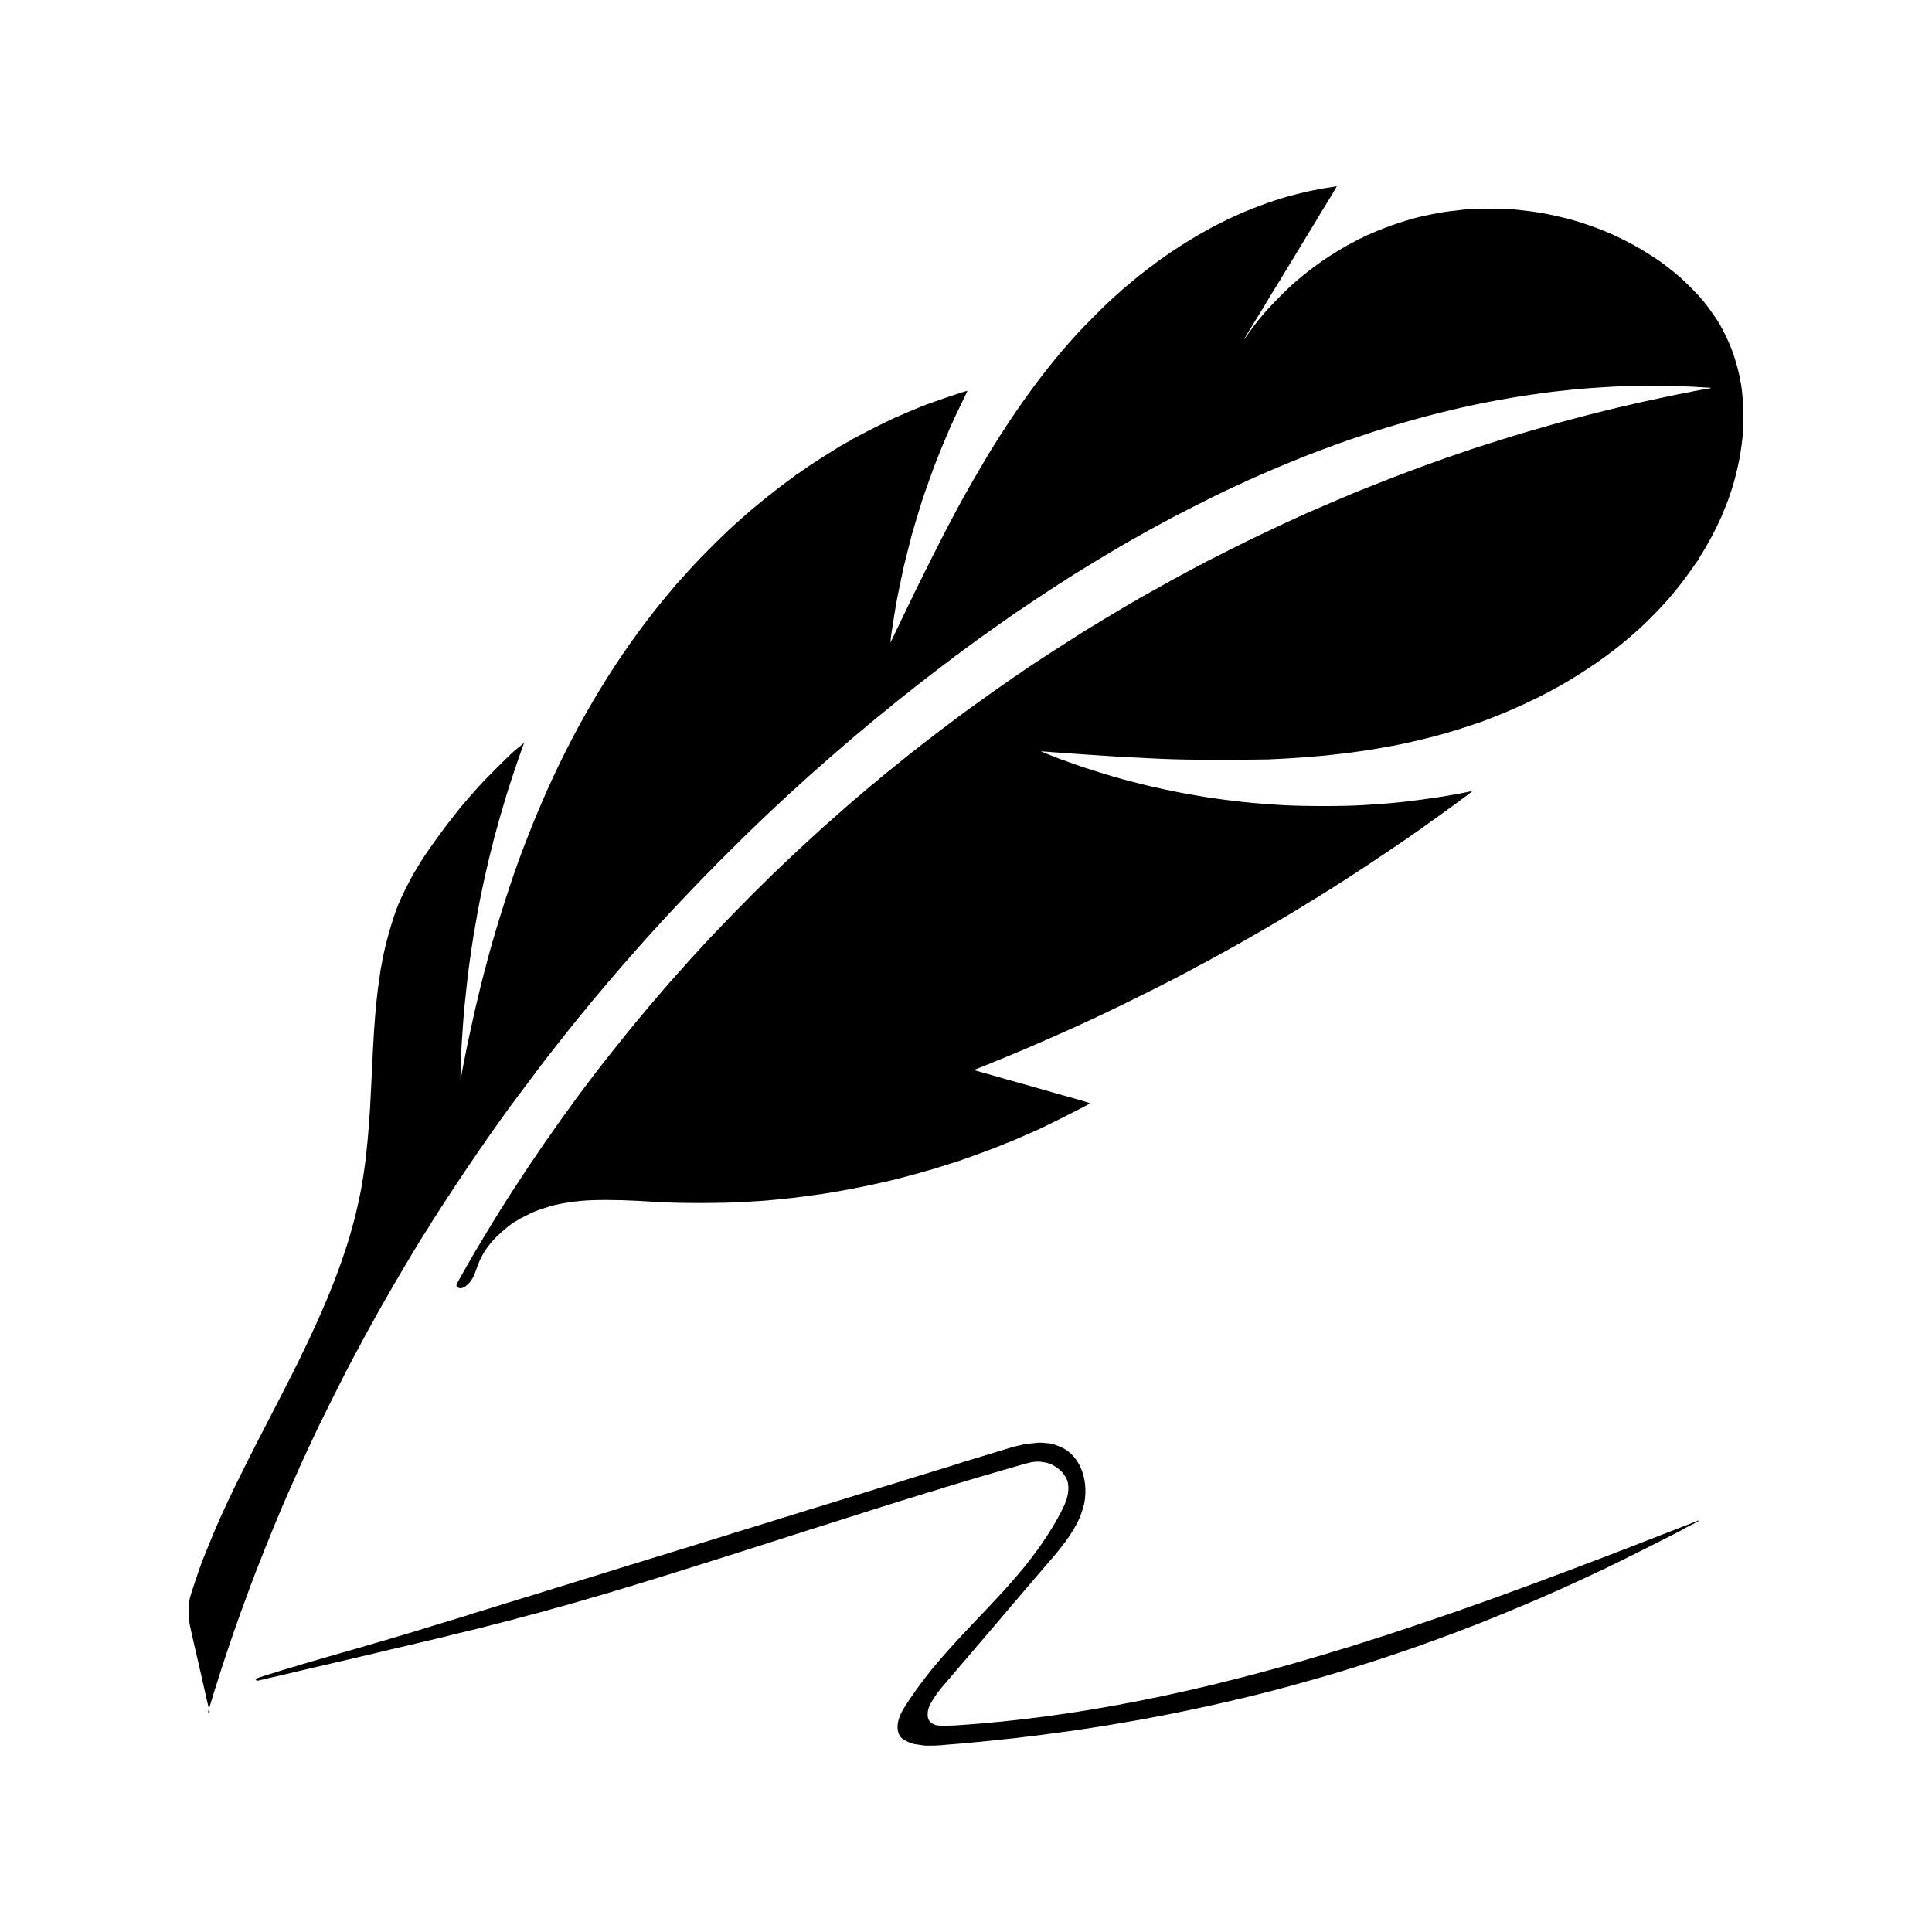 <?xml version="1.0" standalone="no"?>
<!DOCTYPE svg PUBLIC "-//W3C//DTD SVG 20010904//EN"
 "http://www.w3.org/TR/2001/REC-SVG-20010904/DTD/svg10.dtd">
<svg version="1.0" xmlns="http://www.w3.org/2000/svg"
 width="3500pt" height="3500pt" viewBox="0 0 3500 3500"
 preserveAspectRatio="xMidYMid meet">
<g transform="translate(0,3500) scale(0.1,-0.1)"
fill="#000000" stroke="none">
<path d="M24209 31626 c-2 -2 -26 -7 -54 -10 -27 -4 -57 -9 -65 -11 -8 -2 -35
-6 -60 -9 -25 -3 -56 -8 -70 -11 -14 -3 -40 -8 -59 -11 -37 -6 -34 -6 -146
-29 -44 -9 -87 -18 -95 -20 -8 -2 -53 -13 -100 -25 -47 -12 -93 -23 -102 -25
-23 -5 -162 -43 -223 -62 -744 -229 -1396 -551 -2115 -1044 -149 -102 -530
-393 -596 -454 -6 -5 -33 -28 -60 -50 -67 -55 -200 -171 -254 -221 -25 -23
-76 -70 -115 -105 -105 -96 -446 -439 -561 -564 -98 -107 -129 -141 -244 -274
-30 -35 -60 -69 -65 -75 -6 -6 -60 -72 -121 -146 -364 -444 -734 -965 -1090
-1535 -38 -60 -76 -122 -84 -136 -8 -14 -61 -102 -116 -195 -113 -189 -271
-462 -329 -569 -21 -38 -46 -83 -55 -100 -10 -16 -35 -61 -55 -100 -21 -38
-56 -104 -78 -145 -222 -410 -666 -1295 -944 -1880 -103 -216 -136 -285 -180
-375 l-44 -90 6 53 c6 60 13 112 21 162 11 62 12 74 18 115 5 38 40 258 51
318 6 31 24 134 31 174 3 16 7 35 9 43 3 8 7 31 10 51 3 20 26 131 51 245 24
115 47 220 50 234 3 14 34 140 70 280 36 140 67 262 69 270 8 33 135 458 150
504 9 26 18 56 20 65 7 32 134 399 198 571 97 262 177 459 330 815 47 109 101
224 216 460 54 110 97 201 96 203 -9 11 -759 -246 -870 -298 -11 -5 -70 -29
-130 -54 -61 -24 -145 -60 -188 -80 -43 -20 -80 -36 -82 -36 -18 0 -529 -252
-683 -337 -63 -34 -122 -65 -133 -68 -10 -4 -19 -11 -19 -16 0 -5 -4 -9 -10
-9 -5 0 -47 -22 -94 -50 -47 -27 -87 -50 -91 -50 -3 0 -11 -5 -18 -10 -7 -6
-82 -54 -167 -106 -176 -107 -434 -276 -468 -305 -12 -10 -26 -19 -30 -19 -4
0 -23 -13 -42 -30 -19 -16 -40 -29 -47 -30 -6 0 -13 -3 -15 -8 -1 -4 -61 -50
-133 -101 -254 -184 -663 -513 -854 -688 -25 -23 -57 -51 -71 -63 -206 -176
-627 -593 -880 -870 -99 -108 -85 -93 -180 -200 -41 -47 -78 -87 -81 -90 -10
-9 -304 -364 -371 -450 -803 -1016 -1506 -2211 -2056 -3495 -147 -344 -170
-401 -362 -900 -171 -447 -445 -1301 -595 -1855 -62 -229 -154 -584 -160 -615
-2 -11 -18 -76 -34 -145 -17 -69 -33 -134 -35 -145 -3 -11 -18 -78 -35 -150
-23 -102 -85 -383 -106 -485 -2 -8 -13 -60 -24 -115 -19 -90 -40 -195 -56
-280 -3 -16 -10 -50 -15 -75 -9 -42 -26 -134 -37 -205 -12 -72 -14 -28 -8 145
9 291 14 390 19 465 5 67 13 185 22 325 2 36 6 90 9 120 3 30 8 80 10 110 6
88 16 192 22 235 3 22 6 56 8 76 4 42 15 149 21 199 2 19 6 60 10 90 3 30 7
66 9 80 4 29 13 92 20 153 6 45 14 106 20 147 3 14 7 45 10 70 3 25 7 56 10
70 6 30 12 69 20 130 6 43 9 61 20 133 16 93 51 299 58 332 3 11 8 43 12 70 5
28 9 52 10 55 3 14 18 88 21 110 8 45 25 134 35 175 5 22 15 74 23 115 22 109
103 469 127 564 12 44 22 88 24 96 2 8 11 44 20 80 9 36 18 72 20 80 2 8 8 35
15 60 7 25 14 52 15 60 2 8 24 89 50 180 25 91 48 172 50 181 3 15 53 182 118
399 67 221 220 678 306 910 l20 55 -22 -26 c-13 -14 -49 -45 -81 -68 -80 -59
-146 -122 -406 -381 -204 -204 -304 -309 -417 -440 -21 -24 -45 -51 -53 -60
-8 -8 -37 -42 -65 -75 -27 -33 -52 -62 -55 -65 -19 -17 -167 -203 -292 -365
-181 -237 -415 -568 -498 -706 -8 -13 -45 -75 -82 -137 -132 -220 -283 -529
-353 -722 -108 -302 -220 -719 -260 -975 -2 -11 -9 -45 -15 -75 -6 -30 -13
-73 -15 -95 -3 -22 -11 -85 -19 -140 -19 -122 -26 -177 -31 -235 -3 -25 -7
-63 -10 -85 -2 -22 -7 -65 -10 -95 -3 -30 -7 -77 -10 -105 -3 -27 -7 -81 -10
-120 -3 -38 -7 -99 -10 -135 -3 -36 -8 -96 -10 -135 -12 -190 -17 -277 -20
-350 -2 -44 -6 -129 -9 -190 -3 -60 -8 -164 -11 -230 -3 -66 -8 -165 -11 -220
-3 -55 -7 -134 -9 -175 -10 -203 -16 -309 -20 -350 -2 -25 -7 -88 -10 -140 -3
-52 -8 -111 -10 -130 -1 -19 -6 -75 -10 -123 -4 -49 -8 -98 -10 -110 -2 -12
-6 -53 -10 -92 -3 -38 -8 -83 -10 -100 -2 -16 -7 -55 -10 -85 -2 -30 -7 -73
-11 -95 -9 -64 -12 -87 -19 -135 -4 -25 -9 -61 -11 -80 -3 -19 -12 -75 -21
-125 -8 -49 -17 -102 -19 -116 -2 -14 -8 -48 -15 -75 -6 -27 -13 -62 -16 -79
-2 -16 -22 -106 -44 -200 -22 -93 -42 -177 -43 -185 -2 -8 -16 -58 -31 -110
-14 -52 -33 -120 -41 -150 -37 -140 -148 -476 -230 -696 -233 -632 -553 -1333
-1037 -2269 -51 -99 -146 -283 -211 -410 -66 -126 -141 -273 -169 -325 -80
-152 -374 -739 -469 -935 -197 -409 -343 -737 -469 -1055 -39 -96 -74 -184
-79 -195 -53 -121 -239 -672 -256 -760 -30 -152 -22 -359 20 -536 8 -37 17
-78 20 -90 3 -13 7 -33 10 -44 2 -11 12 -51 20 -90 23 -100 24 -105 36 -156 6
-26 13 -53 14 -60 2 -8 6 -25 9 -39 6 -23 71 -307 82 -355 11 -52 35 -159 55
-245 12 -52 28 -124 36 -160 8 -36 22 -96 32 -135 l18 -70 23 75 c46 156 94
310 143 460 28 85 51 160 52 165 3 13 166 503 202 605 14 41 41 118 59 170 61
175 133 374 186 515 28 77 58 158 66 180 7 22 21 58 29 80 27 66 30 76 69 180
21 55 41 109 46 120 4 11 62 155 127 320 66 165 148 368 182 450 59 144 69
167 103 245 8 19 27 64 42 100 15 36 35 83 45 105 10 22 48 110 85 195 66 150
92 208 150 335 28 62 47 106 50 115 0 3 15 34 32 70 17 36 56 119 86 185 30
66 83 179 117 250 34 72 78 164 97 205 52 110 441 889 500 1000 28 52 76 145
108 205 142 269 312 582 485 890 248 442 711 1224 828 1399 15 21 31 47 37 57
56 101 438 690 690 1064 277 412 575 839 824 1180 67 91 526 703 555 740 9 11
48 63 88 115 40 52 75 97 78 100 3 3 53 66 110 140 91 117 302 383 379 476 28
33 44 54 168 204 43 52 85 104 94 115 10 11 56 67 104 125 48 58 99 119 114
135 14 17 64 75 111 130 108 128 321 374 425 490 44 50 107 121 140 159 33 38
74 83 90 101 17 17 62 67 100 110 78 87 80 89 209 229 50 54 102 110 115 125
13 14 74 79 135 144 483 515 1066 1102 1561 1572 177 168 167 159 331 311 127
119 137 128 258 237 43 40 91 83 106 97 102 94 202 183 240 215 25 20 50 42
55 48 11 13 316 280 495 432 138 118 161 138 174 150 6 6 47 40 91 75 43 36
86 72 95 80 9 8 28 24 41 35 13 11 87 72 164 136 122 100 177 145 258 209 11
8 27 22 36 31 9 8 36 31 61 50 25 18 54 42 65 51 11 9 92 73 180 143 88 69
175 138 194 153 36 28 63 49 262 202 68 52 129 98 134 102 6 5 28 22 50 38 22
16 45 33 50 38 6 4 37 28 70 52 33 25 66 51 73 58 7 6 16 12 20 12 4 0 21 13
39 28 17 15 58 46 90 69 32 23 90 66 130 95 39 29 82 60 93 68 12 8 41 29 64
47 24 17 116 83 207 147 90 63 169 119 175 124 5 5 30 22 55 38 24 16 46 31
49 34 23 26 945 640 1041 694 19 10 36 22 39 25 14 18 806 501 1035 631 17 9
80 45 140 80 167 95 166 94 230 130 33 18 74 40 90 50 17 9 62 34 100 55 39
21 95 51 125 68 241 134 959 499 1190 605 36 16 106 49 155 72 191 90 236 110
440 200 230 101 440 190 669 282 82 33 161 64 175 70 14 6 46 19 71 28 25 9
126 48 225 85 226 85 460 170 495 180 8 2 83 27 165 55 327 113 679 220 1085
331 80 22 152 42 160 44 8 1 35 8 60 15 25 7 52 14 60 16 8 2 58 14 110 27 94
24 257 63 299 72 11 3 29 7 39 9 65 16 123 28 190 41 15 3 35 8 44 11 9 3 27
7 40 9 13 3 46 9 73 15 28 6 61 12 75 15 14 3 50 10 80 16 30 7 66 13 78 15
13 1 45 7 70 13 26 6 61 13 77 15 17 3 82 14 145 25 63 12 131 23 150 26 20 3
47 8 60 10 14 3 45 7 70 10 25 3 54 8 66 10 12 3 36 7 55 9 19 3 70 10 114 16
44 6 92 13 106 16 15 2 47 6 70 9 66 7 142 17 159 20 8 1 49 6 90 10 41 3 86
8 100 10 47 7 156 18 310 31 36 3 83 7 105 9 22 2 87 7 145 10 58 3 125 8 150
10 55 5 302 17 430 21 132 4 826 4 935 -1 138 -5 330 -15 430 -22 50 -3 104
-6 122 -7 47 -1 26 -13 -35 -20 -30 -4 -73 -10 -95 -15 -23 -5 -59 -12 -79
-15 -21 -3 -57 -10 -80 -15 -60 -14 -94 -20 -163 -32 -33 -6 -98 -19 -145 -29
-47 -10 -98 -21 -115 -24 -38 -7 -178 -37 -360 -77 -77 -16 -150 -32 -163 -35
-13 -3 -110 -25 -215 -50 -106 -24 -203 -47 -217 -50 -14 -3 -43 -10 -65 -16
-22 -5 -49 -12 -61 -14 -12 -2 -93 -22 -180 -45 -87 -22 -169 -42 -180 -45
-12 -2 -140 -36 -285 -75 -145 -39 -271 -72 -279 -74 -8 -2 -134 -38 -280 -80
-146 -42 -272 -78 -280 -80 -21 -5 -233 -69 -365 -111 -60 -18 -123 -38 -140
-43 -57 -18 -450 -143 -465 -148 -8 -3 -107 -37 -220 -75 -243 -82 -397 -136
-425 -148 -11 -4 -49 -18 -85 -30 -70 -23 -106 -37 -505 -185 -234 -87 -895
-347 -970 -381 -16 -7 -115 -49 -220 -93 -104 -43 -215 -90 -245 -104 -30 -13
-84 -37 -120 -52 -36 -15 -93 -40 -128 -56 -35 -16 -65 -29 -67 -29 -4 0 -50
-20 -193 -86 -41 -19 -75 -34 -77 -34 -2 0 -121 -55 -290 -135 -38 -18 -119
-56 -180 -85 -250 -117 -424 -202 -670 -326 -447 -225 -529 -267 -557 -286
-16 -11 -28 -16 -28 -12 0 3 -6 2 -12 -4 -7 -5 -53 -31 -103 -57 -191 -101
-587 -318 -834 -459 -73 -42 -135 -76 -137 -76 -2 0 -28 -16 -58 -35 -30 -19
-57 -35 -60 -35 -3 0 -38 -20 -78 -44 -40 -24 -181 -107 -313 -186 -132 -79
-258 -155 -280 -170 -22 -15 -45 -29 -51 -31 -50 -19 -1268 -804 -1312 -846
-8 -7 -23 -18 -35 -25 -34 -17 -547 -377 -757 -530 -47 -34 -98 -71 -115 -82
-205 -144 -856 -640 -1155 -879 -273 -219 -537 -434 -568 -465 -8 -7 -30 -25
-50 -40 -21 -15 -41 -32 -47 -38 -5 -6 -68 -59 -140 -119 -71 -60 -148 -125
-170 -144 -22 -20 -69 -61 -105 -91 -68 -58 -241 -211 -250 -220 -3 -3 -43
-39 -90 -80 -47 -40 -87 -76 -90 -79 -3 -3 -48 -44 -100 -91 -52 -47 -101 -92
-110 -100 -9 -8 -63 -58 -120 -110 -152 -140 -154 -142 -299 -279 -444 -418
-906 -881 -1423 -1426 -42 -44 -85 -90 -95 -101 -10 -12 -61 -68 -113 -124
-52 -57 -104 -114 -115 -126 -11 -12 -36 -39 -56 -60 -19 -22 -95 -106 -168
-189 -74 -82 -152 -171 -175 -196 -22 -25 -52 -59 -66 -75 -88 -103 -146 -170
-150 -174 -3 -3 -30 -34 -60 -70 -30 -35 -59 -70 -65 -76 -5 -6 -28 -33 -50
-59 -22 -27 -45 -53 -50 -59 -6 -6 -53 -63 -105 -126 -52 -63 -97 -117 -100
-120 -8 -7 -296 -363 -453 -562 -788 -991 -1644 -2231 -2292 -3318 -70 -118
-135 -226 -144 -240 -8 -14 -21 -34 -27 -45 -6 -11 -61 -107 -122 -213 -62
-106 -112 -195 -112 -196 0 -2 -23 -42 -50 -90 -54 -94 -55 -109 -7 -135 73
-39 200 56 276 206 11 23 34 82 51 133 78 234 190 413 374 595 91 91 286 248
325 263 9 3 32 17 51 30 36 24 231 123 306 155 57 24 311 106 348 113 17 3 47
9 66 14 19 5 51 12 70 15 19 3 46 7 60 10 14 3 41 7 60 10 19 3 46 7 60 10 14
2 52 7 85 10 33 4 76 8 95 10 223 22 634 22 1035 0 176 -10 277 -16 335 -20
387 -25 1164 -25 1575 0 39 2 113 7 165 10 121 7 212 13 275 19 28 3 79 8 115
11 36 3 83 8 105 10 55 7 125 14 193 20 31 3 67 7 79 9 12 3 48 7 80 11 33 3
70 7 84 10 13 2 44 6 69 9 25 3 54 8 65 10 11 2 45 7 76 10 31 4 67 9 80 11
13 3 41 7 64 10 22 3 65 10 95 15 30 5 71 12 90 15 124 20 387 69 501 94 52
11 105 22 119 25 26 5 254 54 280 61 22 5 113 26 130 30 88 19 582 151 620
166 14 5 36 11 50 14 29 5 178 51 331 101 58 19 114 36 125 39 10 2 60 18 109
35 50 18 160 57 245 87 221 78 485 179 587 224 24 11 47 19 51 19 5 0 22 6 38
14 16 8 90 40 164 71 74 32 168 73 208 91 41 19 75 34 77 34 25 0 974 476
1000 501 3 3 -48 21 -112 39 -65 18 -138 39 -162 47 -24 8 -52 16 -62 18 -9 2
-66 18 -126 35 -59 17 -133 38 -163 46 -85 23 -261 73 -295 84 -16 5 -87 25
-157 45 -286 79 -385 107 -428 120 -44 14 -251 73 -280 80 -8 2 -84 23 -168
47 l-153 44 98 38 c54 21 112 43 128 51 17 7 104 43 195 80 247 100 306 125
530 220 251 107 655 285 890 392 96 44 198 90 225 103 28 12 95 44 150 70 55
26 141 67 190 90 258 122 937 458 1165 577 52 28 172 90 265 138 94 49 172 91
175 94 3 3 37 22 75 41 39 19 97 50 130 68 33 19 98 54 145 80 269 144 805
449 1145 651 309 183 328 195 618 374 153 95 289 179 303 187 30 19 261 166
374 239 338 218 1069 710 1255 845 11 8 90 64 175 125 334 237 730 527 778
569 l27 23 -30 -6 c-38 -9 -63 -14 -95 -20 -14 -3 -36 -7 -50 -10 -14 -3 -38
-8 -55 -11 -16 -3 -79 -14 -140 -25 -60 -11 -126 -22 -145 -25 -19 -2 -44 -6
-55 -9 -20 -4 -253 -38 -355 -51 -30 -4 -64 -9 -75 -10 -11 -2 -40 -5 -65 -8
-25 -2 -63 -7 -86 -10 -23 -4 -61 -8 -85 -11 -99 -10 -166 -16 -199 -20 -30
-4 -106 -10 -240 -20 -33 -3 -174 -12 -300 -20 -353 -23 -1075 -23 -1460 -1
-218 13 -289 18 -320 21 -19 2 -71 7 -115 10 -44 3 -98 7 -120 10 -22 2 -67 7
-100 10 -107 11 -180 19 -267 31 -24 3 -61 7 -83 9 -22 3 -53 7 -70 9 -16 2
-52 7 -80 11 -27 3 -79 11 -115 16 -36 6 -78 12 -95 14 -54 8 -350 59 -405 70
-14 3 -41 8 -60 11 -36 5 -220 43 -345 70 -38 9 -81 18 -95 21 -14 2 -81 18
-150 34 -69 17 -132 32 -140 34 -8 2 -78 19 -155 40 -77 20 -147 38 -155 40
-8 3 -49 14 -90 25 -41 11 -82 22 -90 25 -65 17 -447 136 -490 152 -8 3 -19 7
-25 8 -39 10 -356 121 -435 152 -8 4 -17 7 -20 7 -3 1 -18 6 -35 13 -250 97
-321 126 -325 130 -3 3 22 2 55 -1 33 -3 93 -8 133 -11 139 -10 275 -19 417
-30 156 -11 235 -17 295 -20 36 -2 103 -6 150 -10 249 -17 382 -25 490 -30 41
-2 122 -6 180 -9 58 -4 152 -8 210 -11 58 -3 152 -7 210 -10 332 -15 562 -19
1170 -19 371 1 736 4 810 7 229 11 352 17 420 22 158 10 248 16 285 20 22 2
74 7 115 10 41 3 95 8 120 10 25 3 74 7 110 10 36 3 76 8 90 10 14 2 52 6 85
10 33 3 94 10 135 15 41 5 95 12 120 15 25 3 54 7 65 9 11 2 45 7 75 11 30 3
69 9 85 11 17 3 45 7 64 10 19 2 46 6 60 9 14 2 82 14 151 25 69 12 143 25
165 30 22 5 63 12 90 16 28 3 53 8 56 10 4 2 24 6 45 10 139 22 627 140 879
212 232 67 678 214 760 251 11 5 65 26 120 47 287 109 732 313 1020 469 456
246 906 543 1270 839 96 78 159 131 294 251 100 89 226 211 361 352 86 89 119
125 215 234 142 162 345 426 463 604 26 39 50 72 55 73 4 2 7 7 7 12 0 4 26
50 59 101 131 210 267 464 361 679 45 102 140 341 140 352 0 4 5 19 12 35 6
15 12 33 13 38 2 6 14 44 28 85 48 145 103 366 142 569 11 56 34 209 40 266 4
33 9 76 11 95 17 129 24 528 11 655 -13 125 -17 169 -22 205 -3 19 -7 55 -10
80 -3 25 -8 53 -11 63 -4 11 -7 29 -9 40 -9 83 -67 302 -117 452 -45 133 -92
244 -165 390 -79 158 -100 193 -182 315 -139 206 -253 344 -440 530 -154 154
-241 230 -396 349 -66 50 -125 95 -131 100 -46 37 -287 190 -419 266 -294 168
-593 304 -885 402 -58 19 -114 38 -125 43 -11 4 -47 16 -80 25 -33 9 -71 20
-85 25 -91 31 -472 117 -600 136 -19 2 -46 7 -60 9 -14 3 -43 7 -65 10 -22 3
-56 7 -75 10 -19 3 -62 7 -95 11 -33 3 -71 7 -85 10 -153 25 -917 26 -1055 0
-11 -2 -56 -7 -100 -12 -44 -4 -82 -8 -85 -9 -3 0 -31 -5 -64 -9 -71 -9 -96
-14 -161 -26 -27 -6 -63 -12 -80 -15 -16 -2 -52 -9 -80 -15 -27 -6 -60 -13
-73 -16 -269 -54 -699 -196 -979 -323 -62 -28 -116 -51 -119 -51 -3 0 -19 -9
-35 -21 -16 -11 -29 -18 -29 -15 0 3 -15 -2 -32 -12 -18 -10 -76 -41 -128 -68
-52 -27 -97 -51 -100 -54 -3 -3 -25 -16 -50 -29 -56 -30 -303 -182 -310 -191
-3 -3 -23 -17 -45 -30 -22 -13 -42 -27 -45 -30 -3 -4 -33 -25 -66 -48 -83 -56
-296 -222 -375 -292 -15 -14 -59 -52 -98 -85 -38 -33 -143 -134 -233 -225
-238 -240 -377 -402 -552 -647 -48 -68 -89 -123 -91 -123 -3 0 30 55 72 123
137 220 419 683 455 747 11 19 24 40 28 45 7 9 84 135 405 665 117 192 354
583 386 635 10 17 26 44 35 60 9 17 30 50 46 75 76 120 258 424 255 427 -2 1
-6 1 -8 -1z"/>
<path d="M18818 8865 c-2 -1 -41 -5 -88 -9 -85 -6 -208 -23 -220 -31 -4 -2
-22 -7 -41 -10 -71 -12 -154 -36 -604 -175 -386 -118 -422 -129 -430 -130 -3
0 -29 -9 -57 -19 -29 -10 -100 -33 -158 -51 -280 -84 -338 -102 -375 -115 -22
-7 -125 -39 -230 -70 -104 -32 -199 -61 -210 -65 -18 -8 -163 -53 -175 -55 -3
0 -39 -11 -80 -25 -41 -13 -79 -24 -85 -25 -16 -4 -245 -74 -290 -90 -22 -7
-80 -25 -130 -40 -49 -15 -130 -40 -180 -56 -49 -15 -157 -48 -240 -74 -82
-25 -186 -57 -230 -71 -44 -14 -87 -27 -95 -29 -27 -7 -473 -144 -553 -171
-43 -14 -83 -27 -90 -28 -14 -2 -149 -44 -187 -57 -14 -5 -99 -31 -190 -59
-91 -28 -221 -68 -290 -90 -69 -21 -172 -53 -230 -70 -58 -17 -112 -34 -120
-37 -8 -3 -19 -7 -25 -9 -23 -6 -752 -231 -1050 -324 -126 -40 -243 -76 -260
-80 -16 -5 -68 -20 -115 -35 -47 -15 -112 -35 -145 -45 -33 -10 -98 -30 -145
-45 -47 -14 -92 -28 -100 -30 -13 -4 -306 -94 -615 -191 -60 -19 -117 -36
-125 -39 -16 -4 -73 -21 -340 -105 -91 -28 -172 -53 -180 -55 -8 -2 -118 -36
-245 -75 -126 -40 -250 -78 -275 -86 -25 -7 -83 -25 -130 -39 -96 -30 -181
-56 -272 -84 -35 -11 -196 -60 -358 -111 -162 -50 -303 -93 -313 -95 -9 -2
-22 -7 -27 -10 -5 -3 -18 -8 -27 -10 -10 -2 -106 -31 -213 -65 -107 -33 -202
-62 -211 -64 -12 -3 -160 -48 -264 -80 -5 -2 -13 -4 -17 -5 -4 -1 -27 -9 -50
-17 -100 -35 -1427 -425 -1603 -471 -21 -6 -131 -37 -275 -80 -47 -13 -98 -28
-115 -33 -16 -4 -93 -27 -170 -50 -77 -22 -147 -43 -155 -45 -8 -2 -28 -8 -45
-15 -16 -6 -30 -11 -30 -10 0 4 -204 -58 -535 -162 -185 -58 -189 -60 -168
-86 7 -8 21 -11 37 -7 14 4 34 9 45 11 10 2 55 12 100 23 44 11 92 22 106 25
14 2 95 21 180 41 85 20 162 38 170 40 8 2 35 8 60 14 25 7 56 14 70 17 14 3
50 11 80 19 30 8 66 16 80 19 40 8 63 13 105 24 22 6 51 13 65 16 14 2 64 13
113 25 48 12 126 30 175 42 48 12 98 23 112 25 14 3 39 9 55 14 17 5 57 14 90
21 33 7 65 14 70 15 6 2 89 22 185 45 254 60 254 60 270 63 8 1 24 5 35 9 11
3 31 8 45 11 14 2 45 9 70 15 25 7 53 13 63 16 10 2 26 6 35 9 9 3 28 7 42 10
14 2 43 9 65 14 22 6 51 13 65 16 14 2 113 26 220 51 107 26 203 49 212 51 25
6 34 8 228 54 96 23 180 43 185 44 6 2 28 7 50 13 42 12 364 90 402 98 39 8
52 12 298 75 415 106 547 140 657 171 60 17 116 32 125 34 10 2 54 14 98 25
44 12 85 23 90 24 10 2 44 12 200 56 39 11 79 22 90 25 36 7 593 167 889 255
190 56 723 217 872 264 27 8 202 63 389 121 187 58 412 129 500 157 88 29 165
53 170 54 6 1 111 34 235 74 124 39 266 84 315 100 119 37 536 170 705 225
277 89 495 159 500 160 3 0 79 25 170 54 91 29 170 54 175 55 6 1 98 30 205
65 231 74 274 88 445 142 72 22 173 54 225 71 52 17 100 32 105 33 6 1 17 5
25 8 8 3 69 22 135 42 66 20 138 43 160 50 22 8 81 26 130 41 50 14 131 39
180 55 228 71 325 101 330 100 3 0 29 8 57 18 29 10 80 26 113 36 33 9 101 30
150 45 50 15 110 34 135 41 57 16 36 10 235 70 94 28 206 61 250 74 584 170
747 216 799 226 58 11 148 14 191 5 11 -2 40 -7 65 -11 25 -4 54 -12 65 -18
11 -6 25 -12 32 -13 25 -4 121 -65 165 -104 57 -49 116 -137 135 -199 30 -98
21 -231 -26 -364 -63 -181 -299 -585 -515 -882 -53 -74 -253 -332 -271 -351
-5 -6 -30 -35 -55 -64 -25 -30 -76 -90 -115 -135 -64 -73 -96 -110 -163 -184
-32 -35 -211 -228 -242 -261 -73 -77 -340 -358 -370 -390 -31 -33 -200 -214
-277 -297 -17 -17 -56 -62 -89 -99 -32 -37 -64 -73 -71 -79 -7 -7 -44 -50 -84
-96 -39 -46 -82 -96 -94 -110 -214 -245 -559 -728 -641 -894 -84 -173 -86
-338 -4 -437 29 -35 117 -85 195 -109 47 -15 36 -13 109 -23 32 -4 70 -10 85
-13 62 -14 325 -7 461 12 14 2 70 6 125 10 55 3 111 8 125 10 14 2 59 7 100
10 77 6 140 12 220 20 25 3 70 7 100 10 78 7 137 14 195 20 28 3 70 8 95 10
25 2 66 7 93 10 26 3 71 7 100 10 28 3 69 8 90 10 95 12 124 16 157 20 19 3
60 7 90 10 30 4 66 8 80 10 14 2 50 7 80 10 30 3 66 8 80 10 14 2 45 6 70 10
25 3 79 10 120 16 41 5 89 12 105 14 255 34 314 42 355 50 14 3 45 7 70 10 25
3 56 7 70 10 14 3 39 7 55 9 17 2 50 8 75 12 25 4 52 8 60 9 38 5 130 20 180
29 14 3 41 7 60 10 38 6 427 72 473 81 32 6 51 9 137 24 36 6 85 16 110 21 25
5 59 12 75 15 17 2 55 9 85 15 30 6 66 13 80 16 244 45 863 177 1150 245 47
11 92 21 100 23 8 1 24 5 35 9 11 3 31 8 45 11 14 2 66 14 115 26 50 12 97 23
105 25 8 2 62 15 120 30 58 15 112 28 120 30 8 2 33 8 55 14 22 6 43 11 47 12
4 0 31 7 60 15 29 8 105 28 168 45 63 17 122 32 130 34 8 3 35 9 60 16 25 6
52 13 60 16 8 3 20 7 25 8 6 2 53 15 105 29 52 15 100 28 105 30 93 25 161 44
325 93 47 13 130 38 185 54 55 16 120 36 145 44 25 7 113 35 195 60 83 26 206
65 275 87 69 22 152 49 185 60 33 10 67 22 75 25 8 3 20 7 25 8 12 3 192 63
215 72 8 3 20 7 25 9 21 5 371 126 390 134 11 5 61 23 110 40 50 17 113 40
140 51 28 10 149 55 270 99 121 45 234 87 250 95 17 7 55 22 85 33 67 24 237
90 265 102 11 5 106 43 210 85 105 41 199 80 210 85 11 5 101 43 200 84 277
114 614 260 870 376 141 64 604 278 725 336 263 124 1404 698 1420 714 7 7 84
48 202 106 53 27 97 52 98 56 0 4 -10 4 -22 -1 -13 -5 -97 -38 -188 -74 -173
-68 -305 -119 -740 -287 -146 -56 -278 -108 -295 -115 -16 -7 -192 -75 -390
-150 -731 -278 -960 -365 -1010 -382 -22 -7 -49 -18 -60 -22 -30 -14 -365
-137 -665 -246 -146 -53 -274 -100 -285 -105 -11 -5 -47 -18 -80 -29 -33 -11
-175 -61 -315 -111 -140 -50 -280 -99 -310 -110 -30 -10 -161 -55 -290 -100
-229 -79 -1035 -350 -1055 -354 -5 -1 -46 -14 -90 -28 -44 -14 -161 -52 -260
-83 -99 -31 -198 -63 -220 -70 -43 -15 -184 -58 -200 -61 -5 -1 -48 -14 -95
-29 -284 -88 -989 -293 -1140 -331 -26 -6 -191 -51 -268 -72 -40 -12 -76 -21
-80 -22 -4 0 -25 -5 -47 -11 -22 -6 -47 -13 -55 -15 -8 -2 -51 -13 -95 -25
-44 -11 -87 -22 -95 -24 -8 -2 -107 -27 -220 -55 -113 -29 -213 -54 -222 -56
-10 -2 -26 -6 -35 -8 -10 -2 -85 -20 -168 -40 -165 -39 -685 -156 -725 -162
-21 -4 -40 -8 -90 -19 -3 -1 -18 -4 -35 -8 -16 -4 -46 -9 -65 -12 -19 -3 -42
-8 -50 -10 -8 -2 -26 -6 -40 -9 -21 -4 -107 -21 -200 -40 -14 -2 -50 -10 -80
-16 -30 -6 -70 -13 -87 -15 -18 -3 -52 -9 -75 -14 -24 -6 -59 -13 -78 -16 -67
-11 -255 -45 -290 -51 -19 -3 -44 -8 -55 -9 -11 -2 -35 -6 -52 -9 -18 -3 -48
-8 -65 -11 -18 -3 -44 -8 -58 -10 -14 -3 -38 -7 -55 -9 -16 -3 -61 -9 -100
-16 -38 -6 -81 -13 -95 -15 -66 -10 -117 -18 -135 -21 -11 -3 -38 -6 -60 -9
-22 -3 -58 -8 -80 -11 -22 -3 -51 -7 -65 -9 -14 -2 -45 -7 -70 -10 -25 -3 -52
-8 -60 -10 -8 -2 -44 -7 -80 -10 -36 -4 -72 -8 -80 -10 -8 -1 -40 -6 -70 -9
-30 -4 -71 -9 -90 -11 -19 -2 -55 -7 -80 -10 -25 -2 -85 -10 -135 -16 -49 -6
-106 -12 -126 -14 -65 -6 -163 -16 -189 -20 -14 -3 -54 -7 -90 -9 -36 -3 -85
-8 -110 -10 -25 -3 -72 -7 -105 -10 -33 -3 -82 -8 -110 -10 -27 -3 -90 -8
-140 -11 -49 -4 -108 -8 -130 -10 -241 -21 -469 -24 -531 -7 -58 17 -105 51
-130 96 -26 46 -25 144 1 220 26 77 122 228 213 340 46 55 87 103 90 106 4 3
29 32 57 65 27 33 52 62 55 65 3 3 41 48 85 100 44 52 85 100 90 106 6 6 30
35 55 64 25 29 50 58 55 64 6 6 46 54 90 106 43 52 86 102 94 111 9 9 36 40
61 70 70 83 394 463 400 469 3 3 27 32 55 65 27 33 55 66 62 73 7 7 29 34 50
60 21 26 43 52 49 57 6 6 62 71 125 145 63 74 126 149 140 165 15 17 84 98
154 180 70 83 139 164 154 180 358 402 555 696 638 955 42 128 50 163 60 260
43 430 -145 803 -467 928 -111 43 -139 51 -205 57 -76 8 -164 13 -167 10z"/>
<path d="M3776 4012 c-9 -38 -6 -44 13 -33 10 7 11 16 4 37 l-10 29 -7 -33z"/>
</g>
</svg>
